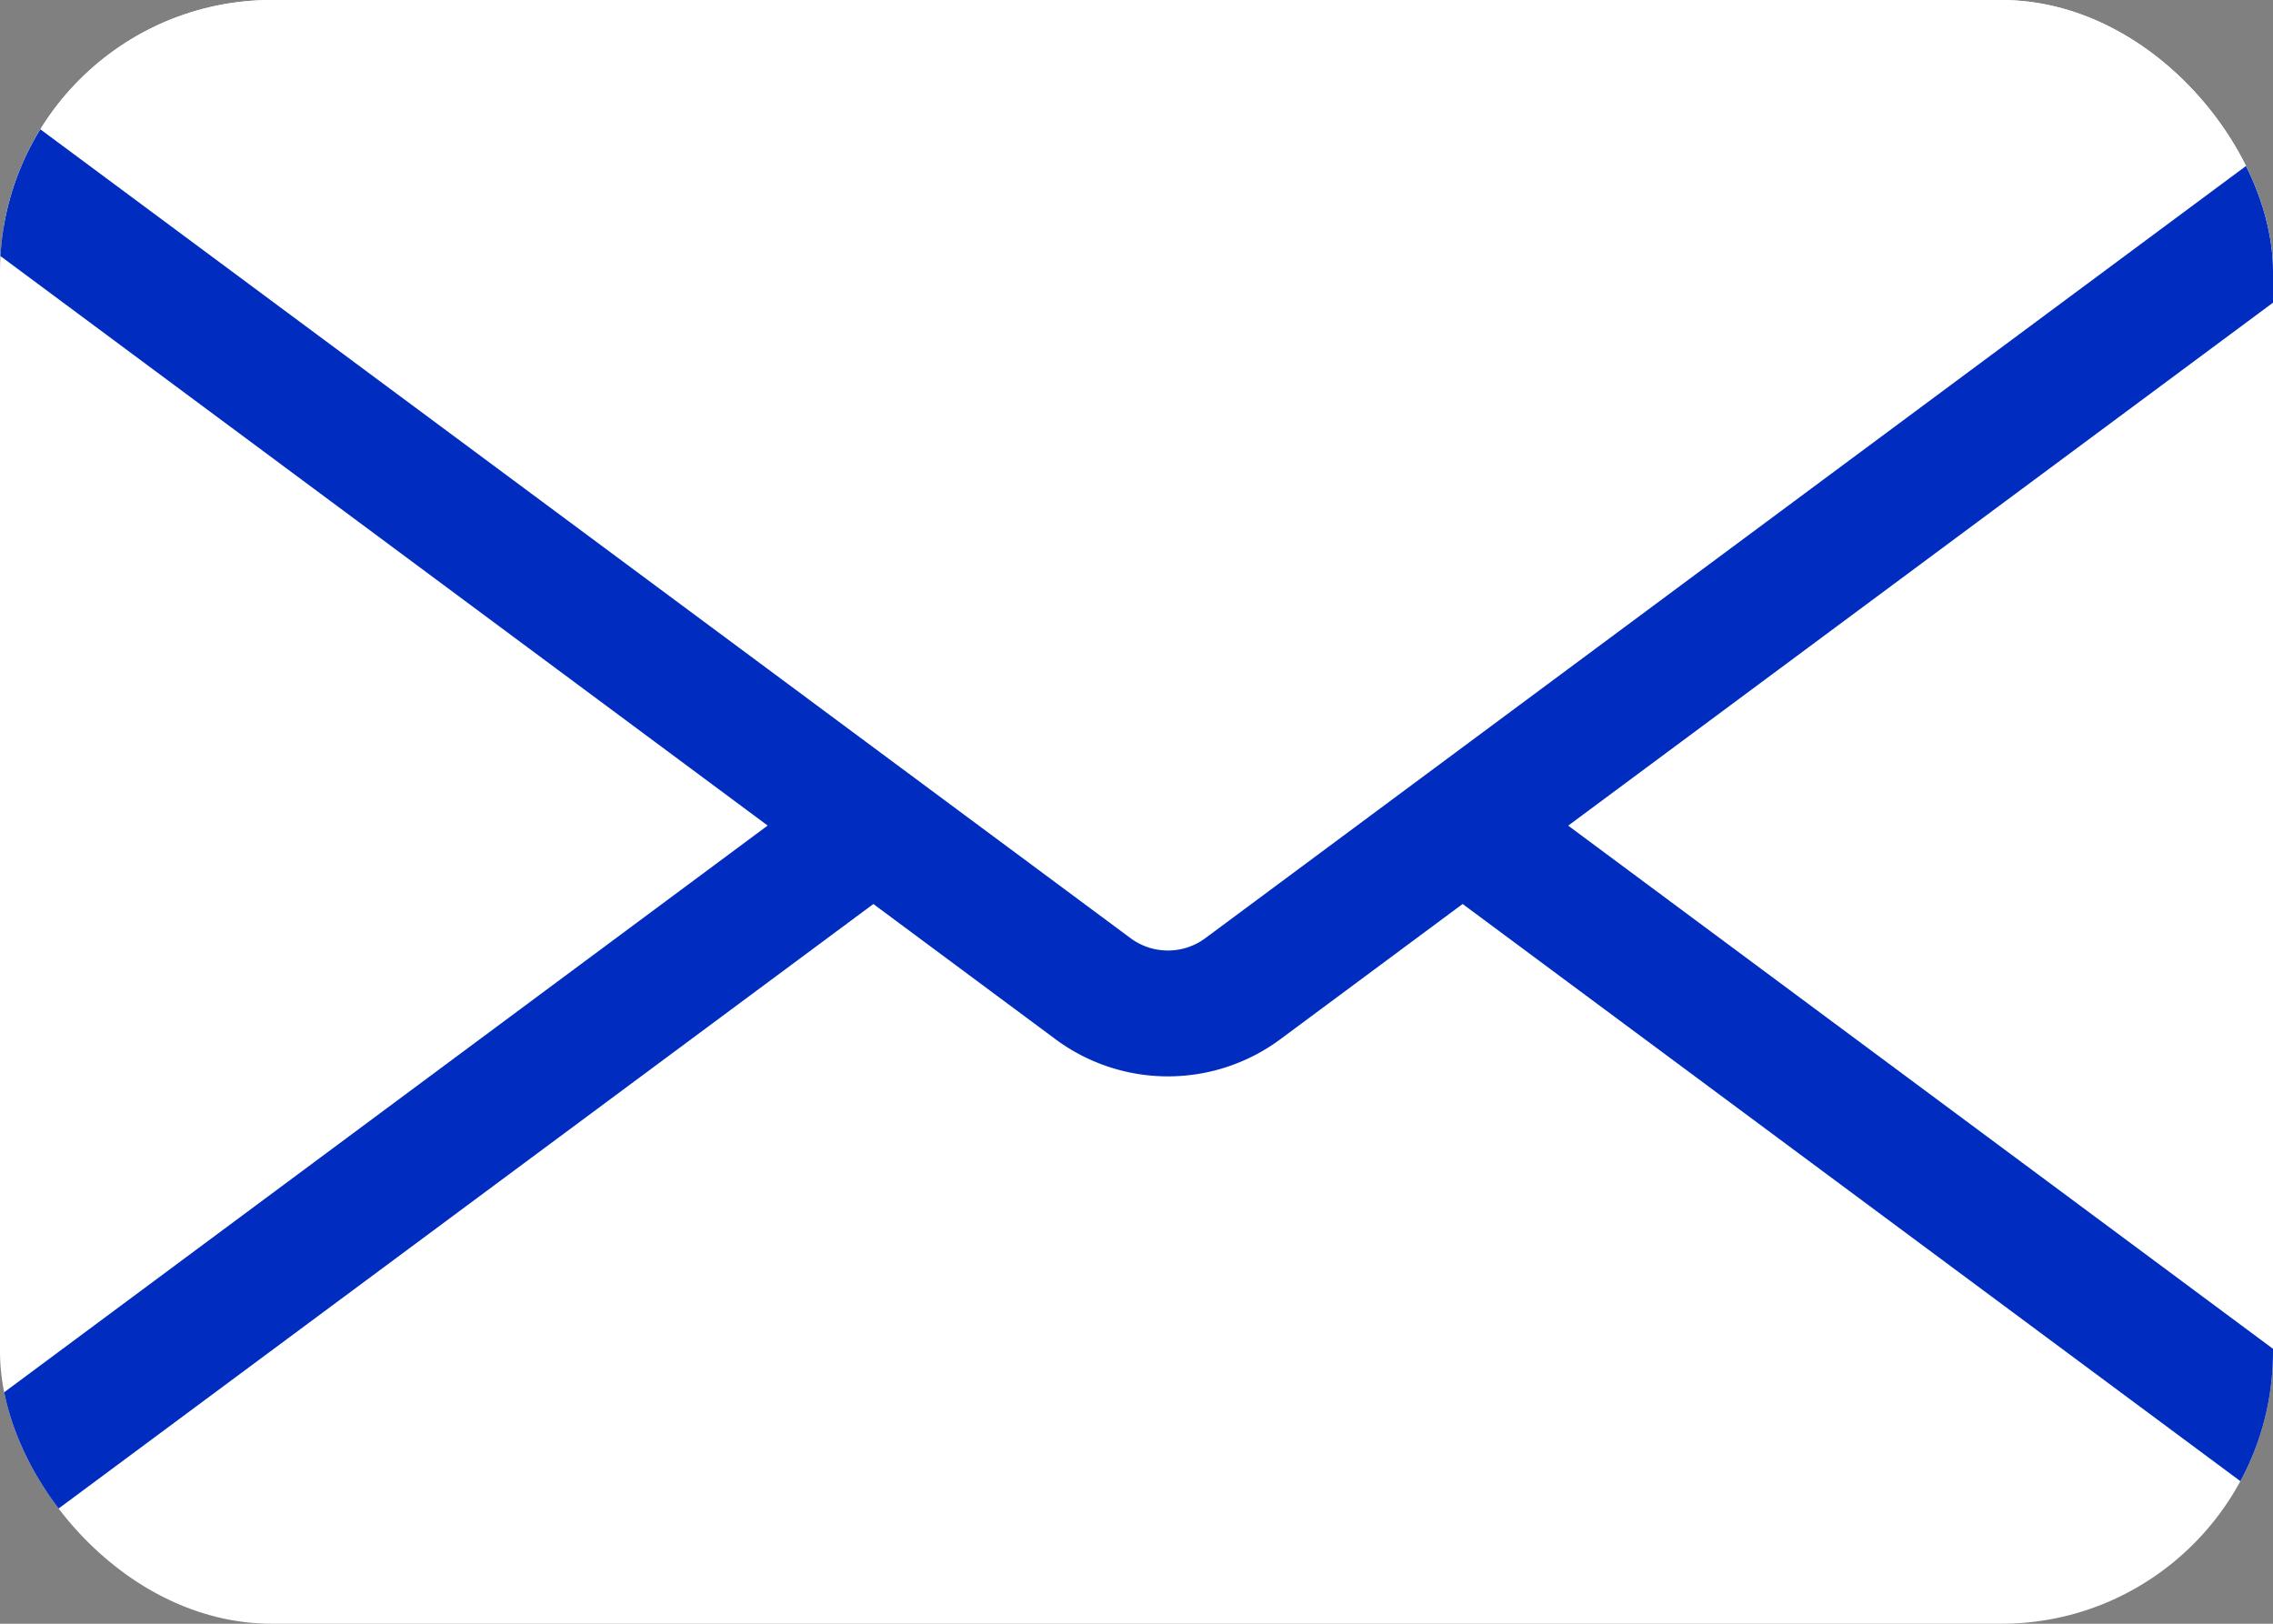 <svg xmlns="http://www.w3.org/2000/svg" xmlns:xlink="http://www.w3.org/1999/xlink" width="25.088" height="17.92" viewBox="0 0 25.088 17.92">
  <rect x="0" y="0" width="25.088" height="17.92" fill="#808080" stroke="none"/>
  <defs>
    <clipPath id="clip-path">
      <rect id="長方形_66" data-name="長方形 66" width="25.088" height="17.92" rx="3" transform="translate(-2206.745 -53.652)" fill="#fff" stroke="#707070" stroke-width="1"/>
    </clipPath>
  </defs>
  <g id="マスクグループ_9" data-name="マスクグループ 9" transform="translate(2206.745 53.652)" clip-path="url(#clip-path)">
    <rect id="長方形_65" data-name="長方形 65" width="29.867" height="22.699" rx="4" transform="translate(-2209.135 -56.041)" fill="#fff"/>
    <path id="多角形_2" data-name="多角形 2" d="M23.385,2.125a.69.69,0,0,0-.414.137L7.746,13.557a.694.694,0,0,0,.414,1.252H38.609a.695.695,0,0,0,.414-1.252L23.8,2.261a.69.69,0,0,0-.414-.137m0-1.389a2.081,2.081,0,0,1,1.241.41l15.225,11.3A2.083,2.083,0,0,1,38.609,16.2H8.16a2.084,2.084,0,0,1-1.241-3.757l15.225-11.3A2.081,2.081,0,0,1,23.385.736Z" transform="translate(-2217.239 -48.042)" fill="#002cbf"/>
    <path id="多角形_7" data-name="多角形 7" d="M19.748,1.269a3,3,0,0,1,3.513,0L35.487,10.1a3,3,0,0,1-1.756,5.432H9.278A3,3,0,0,1,7.521,10.1Z" transform="translate(-2172.1 -41.705) rotate(180)" fill="#fff"/>
    <path id="多角形_1_-_アウトライン" data-name="多角形 1 - アウトライン" d="M17.312,1.389a.69.69,0,0,0-.414.137L1.674,12.821a.694.694,0,0,0,.414,1.252H32.537a.695.695,0,0,0,.414-1.252L17.726,1.526a.69.69,0,0,0-.414-.137m0-1.389a2.081,2.081,0,0,1,1.241.41l15.225,11.3a2.084,2.084,0,0,1-1.241,3.757H2.088A2.084,2.084,0,0,1,.846,11.706L16.071.41A2.081,2.081,0,0,1,17.312,0Z" transform="translate(-2176.542 -41.773) rotate(180)" fill="#002cbf"/>
  </g>
</svg>
